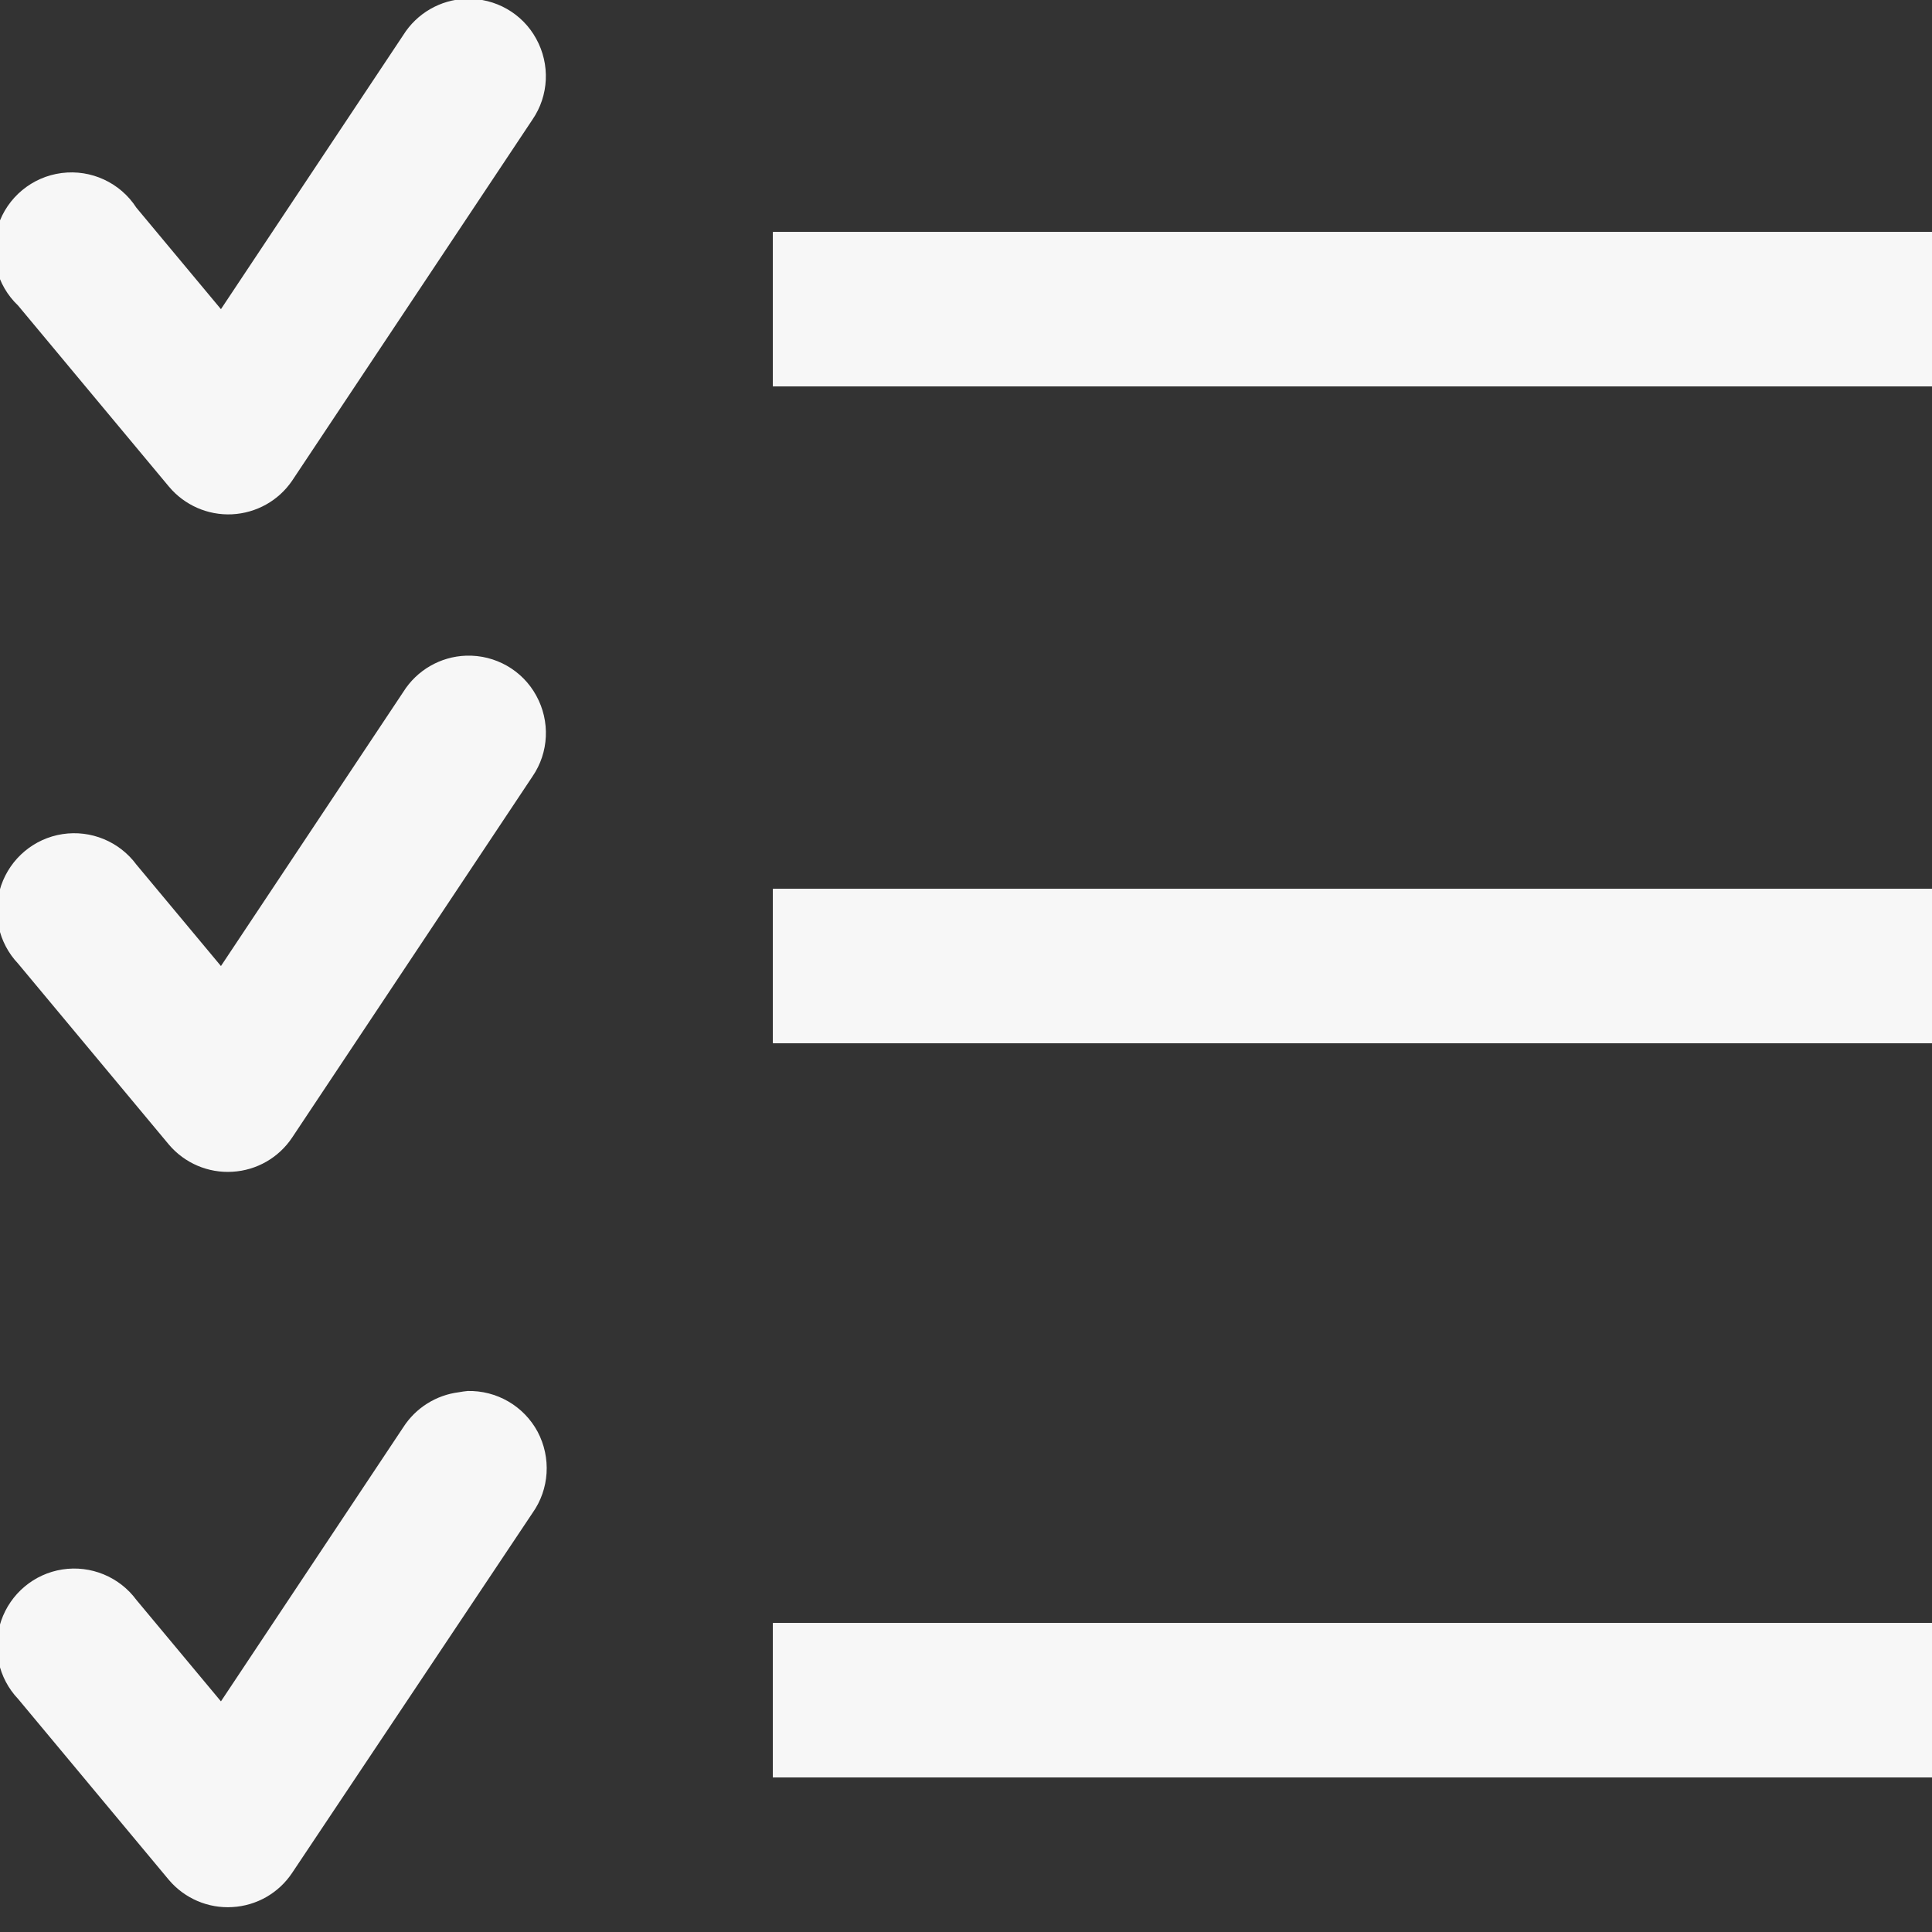 <svg xmlns="http://www.w3.org/2000/svg" xmlns:xlink="http://www.w3.org/1999/xlink" viewBox="0,0,256,256" width="50px" height="50px" fill-rule="nonzero"><rect x="0" y="0" width="256" height="256" fill="#333333" stroke="none"/><g fill="#f7f7f7" fill-rule="nonzero" stroke="none" stroke-width="1" stroke-linecap="butt" stroke-linejoin="miter" stroke-miterlimit="10" stroke-dasharray="" stroke-dashoffset="0" font-family="none" font-weight="none" font-size="none" text-anchor="none" style="mix-blend-mode: normal"><g transform="scale(5.12,5.12)"><path d="M12.062,-0.031c-0.664,0.023 -1.273,0.375 -1.625,0.938l-4.719,7.094l-2.188,-2.625c-0.418,-0.648 -1.172,-0.996 -1.934,-0.898c-0.766,0.098 -1.406,0.629 -1.645,1.359c-0.242,0.734 -0.043,1.539 0.516,2.07l3.906,4.688c0.402,0.48 1.008,0.746 1.633,0.715c0.625,-0.031 1.203,-0.352 1.555,-0.871l6.219,-9.344c0.426,-0.621 0.461,-1.43 0.098,-2.09c-0.359,-0.66 -1.062,-1.059 -1.816,-1.035zM20,6v4h30v-4zM12.062,16.969c-0.664,0.023 -1.273,0.375 -1.625,0.938l-4.719,7.094l-2.188,-2.625c-0.441,-0.598 -1.18,-0.902 -1.914,-0.789c-0.734,0.113 -1.344,0.625 -1.586,1.328c-0.242,0.703 -0.074,1.484 0.438,2.023l3.906,4.688c0.406,0.477 1.016,0.738 1.641,0.699c0.625,-0.035 1.199,-0.363 1.547,-0.887l6.219,-9.344c0.426,-0.621 0.461,-1.43 0.098,-2.09c-0.359,-0.66 -1.062,-1.059 -1.816,-1.035zM20,23v4h30v-4zM12.094,36c-0.074,0.008 -0.145,0.016 -0.219,0.031c-0.59,0.074 -1.117,0.406 -1.438,0.906l-4.719,7.094l-2.188,-2.625c-0.441,-0.598 -1.18,-0.902 -1.914,-0.789c-0.734,0.113 -1.344,0.625 -1.586,1.328c-0.242,0.703 -0.074,1.484 0.438,2.023l3.906,4.688c0.406,0.477 1.016,0.738 1.641,0.699c0.625,-0.035 1.199,-0.363 1.547,-0.887l6.219,-9.312c0.438,-0.617 0.488,-1.43 0.133,-2.102c-0.359,-0.668 -1.062,-1.074 -1.82,-1.055zM20,42v4h30v-4z"></path></g></g></svg>